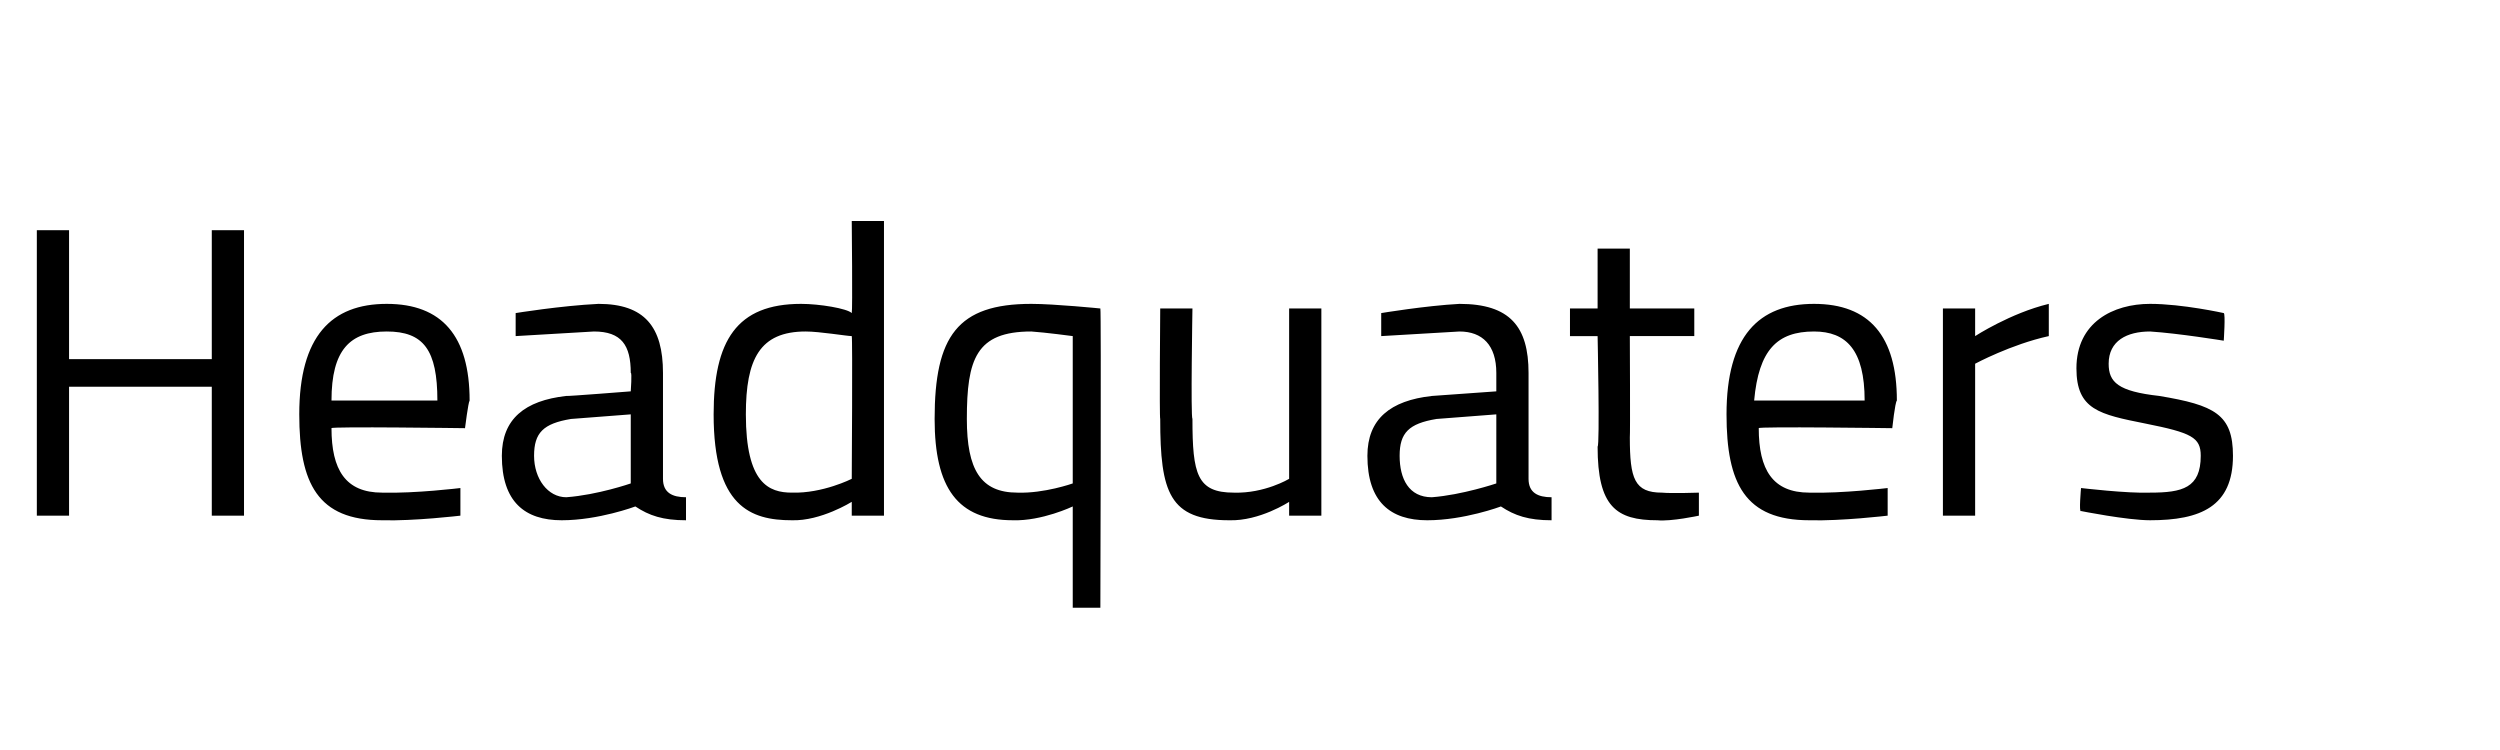 <?xml version="1.0" standalone="no"?><!DOCTYPE svg PUBLIC "-//W3C//DTD SVG 1.1//EN" "http://www.w3.org/Graphics/SVG/1.1/DTD/svg11.dtd"><svg xmlns="http://www.w3.org/2000/svg" version="1.1" width="54.3px" height="16.3px" viewBox="0 -5 54.3 16.3" style="top:-5px"><desc>Headquaters</desc><defs/><g id="Polygon29541"><path d="m4.6 3.4H1.5v2.8h-.7V0h.7v2.8h3.1V0h.7v6.2h-.7V3.4zM10 5.6v.6s-1.01.12-1.7.1c-1.4 0-1.8-.8-1.8-2.3c0-1.7.7-2.4 1.9-2.4c1.2 0 1.8.7 1.8 2.1c-.03.04-.1.6-.1.6c0 0-2.94-.04-2.9 0c0 .9.3 1.4 1.1 1.4c.72.02 1.7-.1 1.7-.1zm-.5-1.9c0-1.1-.3-1.5-1.1-1.5c-.8 0-1.2.4-1.2 1.5h2.3zm4.9 1.7c0 .3.2.4.5.4v.5c-.5 0-.8-.1-1.1-.3c0 0-.8.3-1.6.3c-.8 0-1.3-.4-1.3-1.4c0-.8.5-1.2 1.4-1.3c.01.01 1.4-.1 1.4-.1c0 0 .03-.42 0-.4c0-.6-.2-.9-.8-.9l-1.7.1v-.5s.98-.16 1.8-.2c1 0 1.4.5 1.4 1.5v2.3zm-2-1.3c-.6.1-.8.3-.8.8c0 .5.3.9.7.9c.68-.05 1.4-.3 1.4-.3V4l-1.3.1zm6.8 2.1h-.7v-.3s-.67.42-1.3.4c-.9 0-1.7-.3-1.7-2.3c0-1.6.5-2.4 1.9-2.4c.4 0 1 .1 1.1.2c.02-.04 0-2 0-2h.7v6.4zm-.7-.8s.02-3.07 0-3.1c-.1 0-.7-.1-1-.1c-1 0-1.3.6-1.3 1.8c0 1.5.5 1.7 1 1.7c.67.02 1.3-.3 1.3-.3zm1.8-1.3c0-1.8.5-2.5 2.1-2.5c.5 0 1.5.1 1.5.1c.02.03 0 6.5 0 6.5h-.6V6s-.67.32-1.3.3c-1.2 0-1.7-.7-1.7-2.2zm.7 0c0 1.1.3 1.6 1.1 1.6c.58.02 1.2-.2 1.2-.2V2.3s-.6-.08-.9-.1c-1.2 0-1.4.6-1.4 1.9zm7.7-2.4v4.5h-.7v-.3s-.64.42-1.3.4c-1.3 0-1.5-.6-1.5-2.2c-.02-.02 0-2.4 0-2.4h.7s-.04 2.37 0 2.4c0 1.2.1 1.6.9 1.6c.67.02 1.2-.3 1.2-.3V1.7h.7zm4.5 3.7c0 .3.2.4.5.4v.5c-.5 0-.8-.1-1.1-.3c0 0-.8.3-1.6.3c-.8 0-1.3-.4-1.3-1.4c0-.8.5-1.2 1.4-1.3l1.4-.1v-.4c0-.6-.3-.9-.8-.9l-1.7.1v-.5s.96-.16 1.7-.2c1.1 0 1.5.5 1.5 1.5v2.3zm-2-1.3c-.6.1-.8.3-.8.8c0 .5.2.9.7.9c.66-.05 1.4-.3 1.4-.3V4l-1.3.1zm4.2-1.8s.01 2.16 0 2.2c0 .9.1 1.2.7 1.2c.21.02.8 0 .8 0v.5s-.6.13-.9.1c-.9 0-1.3-.3-1.3-1.6c.05-.02 0-2.4 0-2.4h-.6v-.6h.6V.4h.7v1.3h1.4v.6h-1.4zM41 5.6v.6s-1.01.12-1.7.1c-1.4 0-1.8-.8-1.8-2.3c0-1.7.7-2.4 1.9-2.4c1.2 0 1.8.7 1.8 2.1c-.04.04-.1.6-.1.6c0 0-2.94-.04-2.9 0c0 .9.3 1.4 1.1 1.4c.71.02 1.7-.1 1.7-.1zm-.5-1.9c0-1.1-.4-1.5-1.1-1.5c-.8 0-1.2.4-1.3 1.5h2.4zm1.7-2h.7v.6s.77-.5 1.6-.7v.7c-.82.18-1.6.6-1.6.6v3.3h-.7V1.7zm6.1.7s-.98-.16-1.6-.2c-.5 0-.9.2-.9.7c0 .4.2.6 1.1.7c1.2.2 1.6.4 1.6 1.3c0 1.1-.7 1.4-1.8 1.4c-.5 0-1.5-.2-1.5-.2c-.05.05 0-.5 0-.5c0 0 1.01.12 1.5.1c.7 0 1.1-.1 1.1-.8c0-.4-.2-.5-1.2-.7c-1-.2-1.5-.3-1.5-1.2c0-1 .8-1.4 1.6-1.4c.7 0 1.6.2 1.6.2c.04.01 0 .6 0 .6z" stroke="none" fill="#000"/></g></svg>